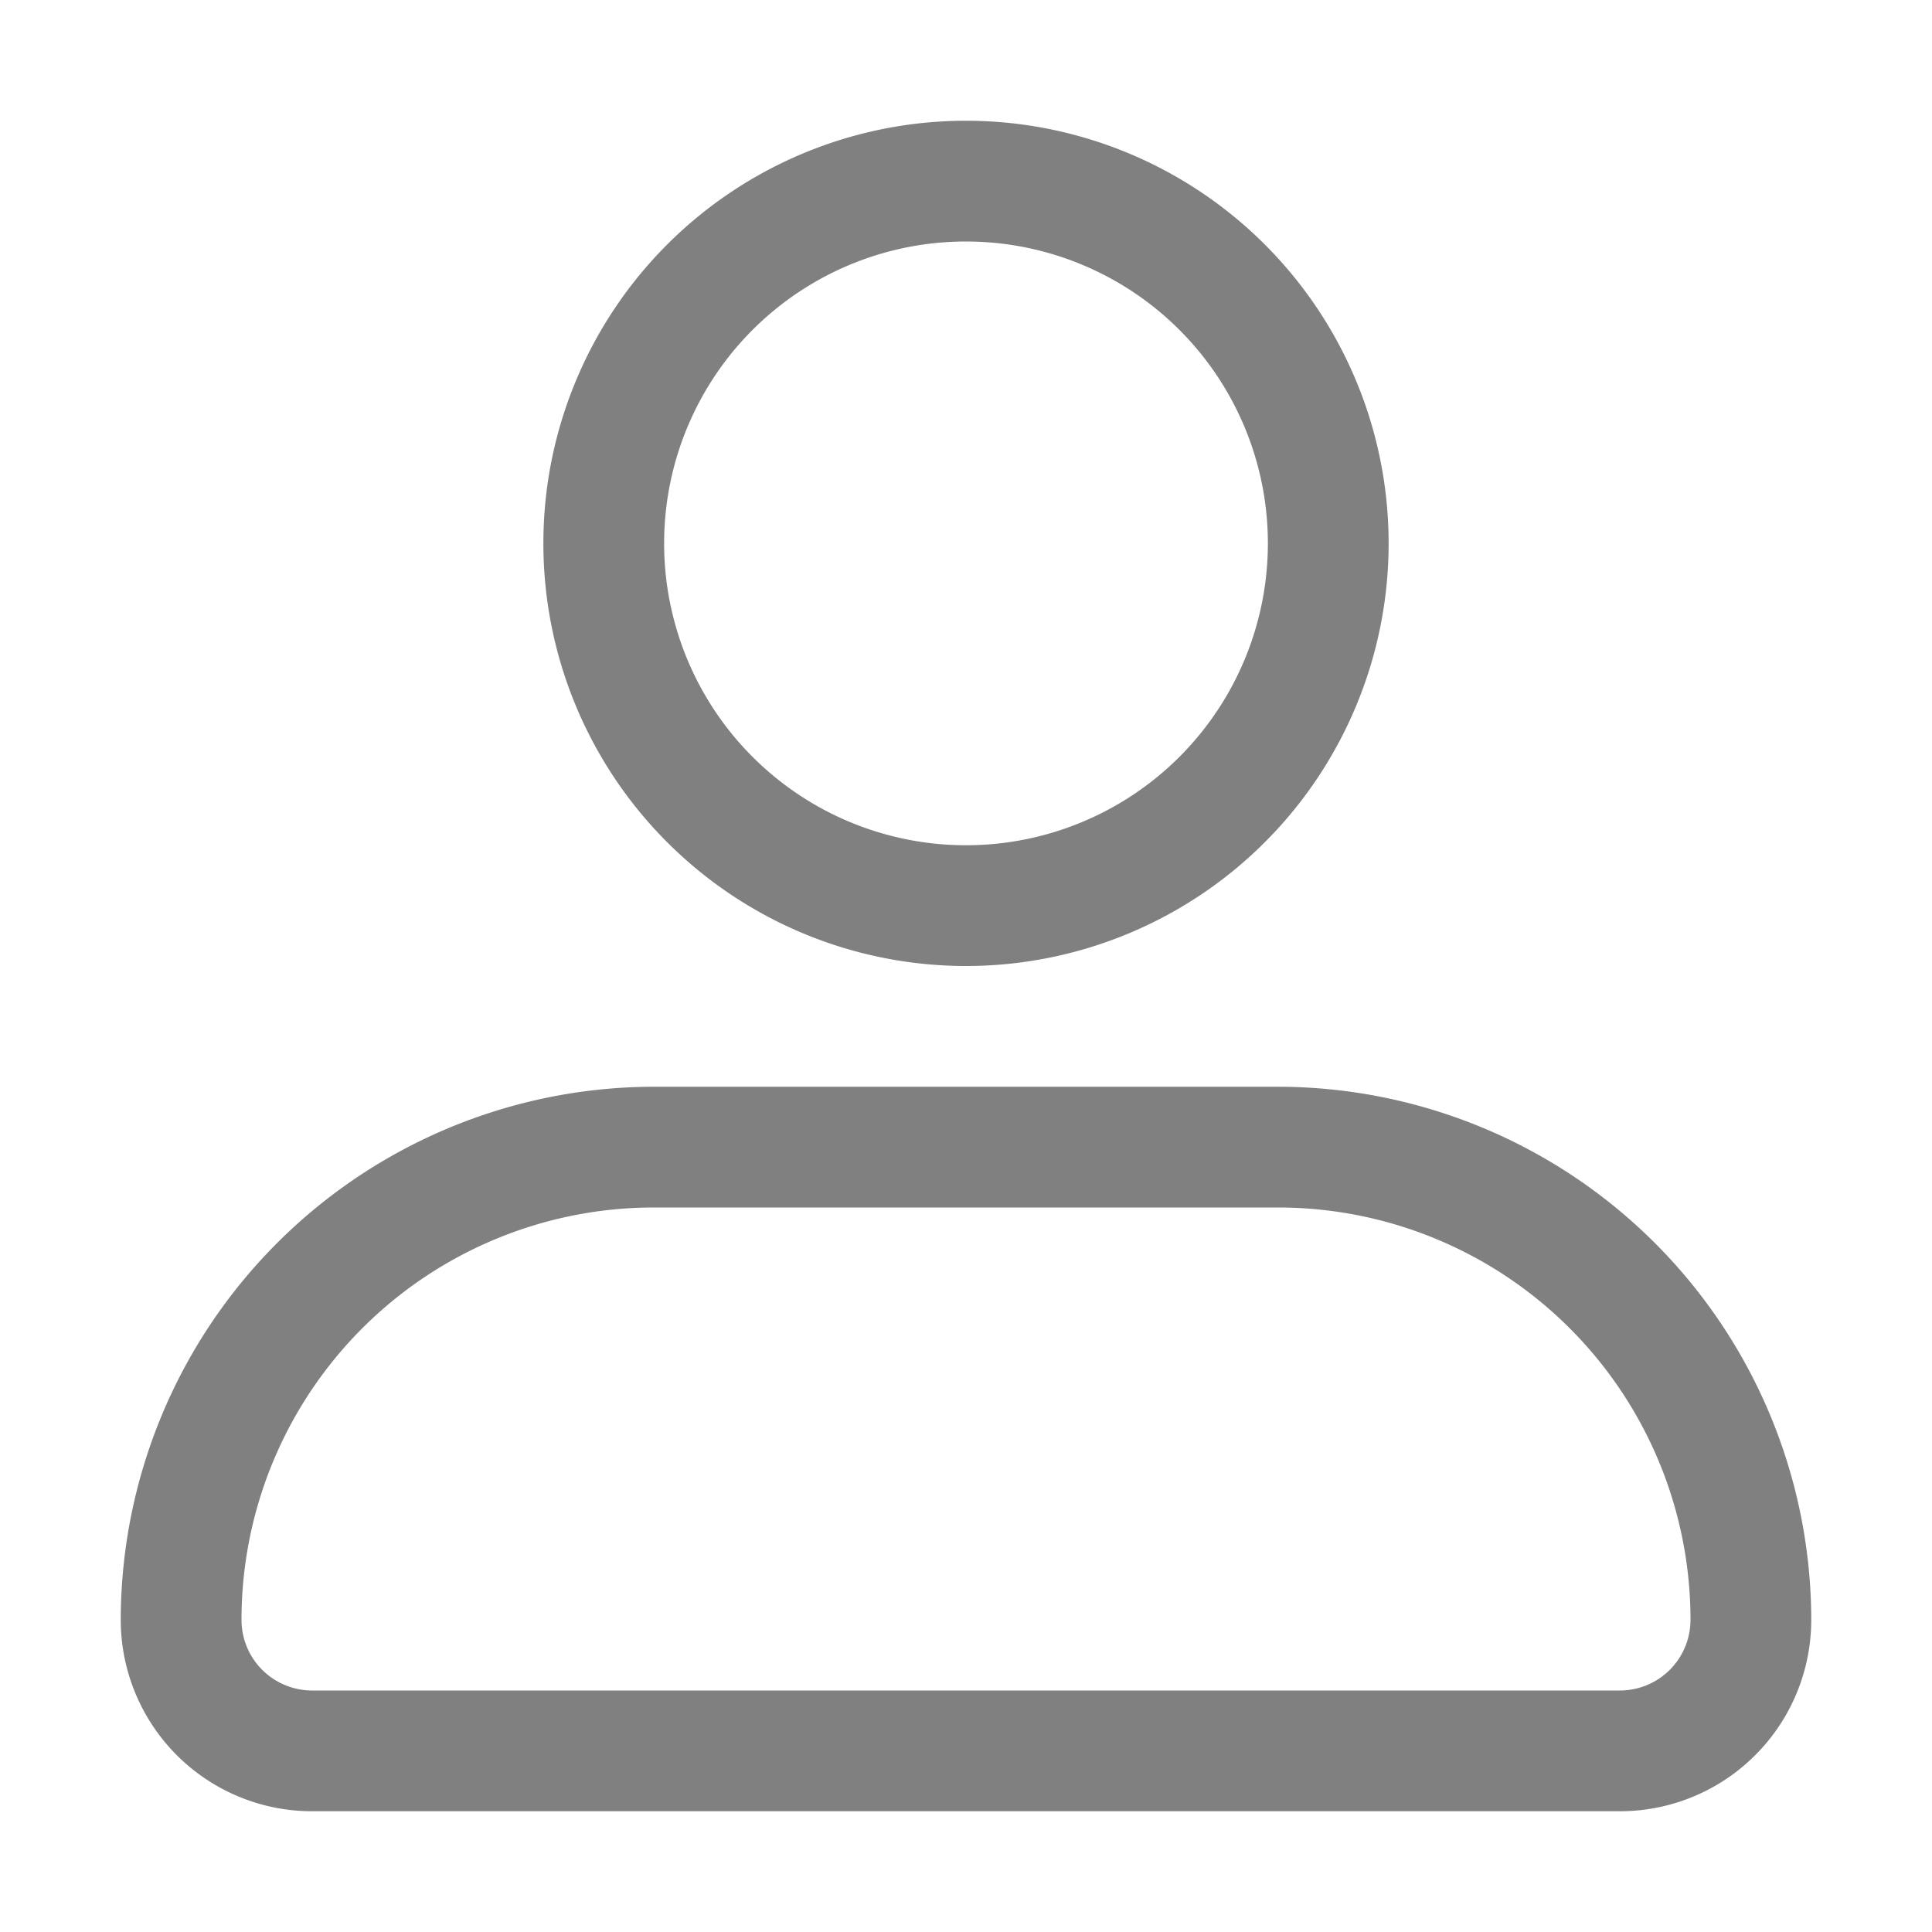 <!-- icon666.com - MILLIONS OF FREE VECTOR ICONS --><svg viewBox="0 0 32 32" xmlns="http://www.w3.org/2000/svg"><g id="_40-User" data-name="40-User"><path fill="rgb(128, 128, 128)" d="m16 2a7 7 0 1 0 7 7 7 7 0 0 0 -7-7zm0 12a5 5 0 1 1 5-5 5 5 0 0 1 -5 5z"></path><path fill="rgb(128, 128, 128)" d="m21.17 18h-10.34a8.84 8.84 0 0 0 -8.83 8.83 3.17 3.17 0 0 0 3.17 3.17h21.66a3.17 3.17 0 0 0 3.17-3.17 8.84 8.84 0 0 0 -8.83-8.83zm5.66 10h-21.66a1.17 1.17 0 0 1 -1.17-1.17 6.83 6.83 0 0 1 6.83-6.83h10.34a6.83 6.83 0 0 1 6.83 6.83 1.17 1.17 0 0 1 -1.17 1.17z"></path></g></svg>